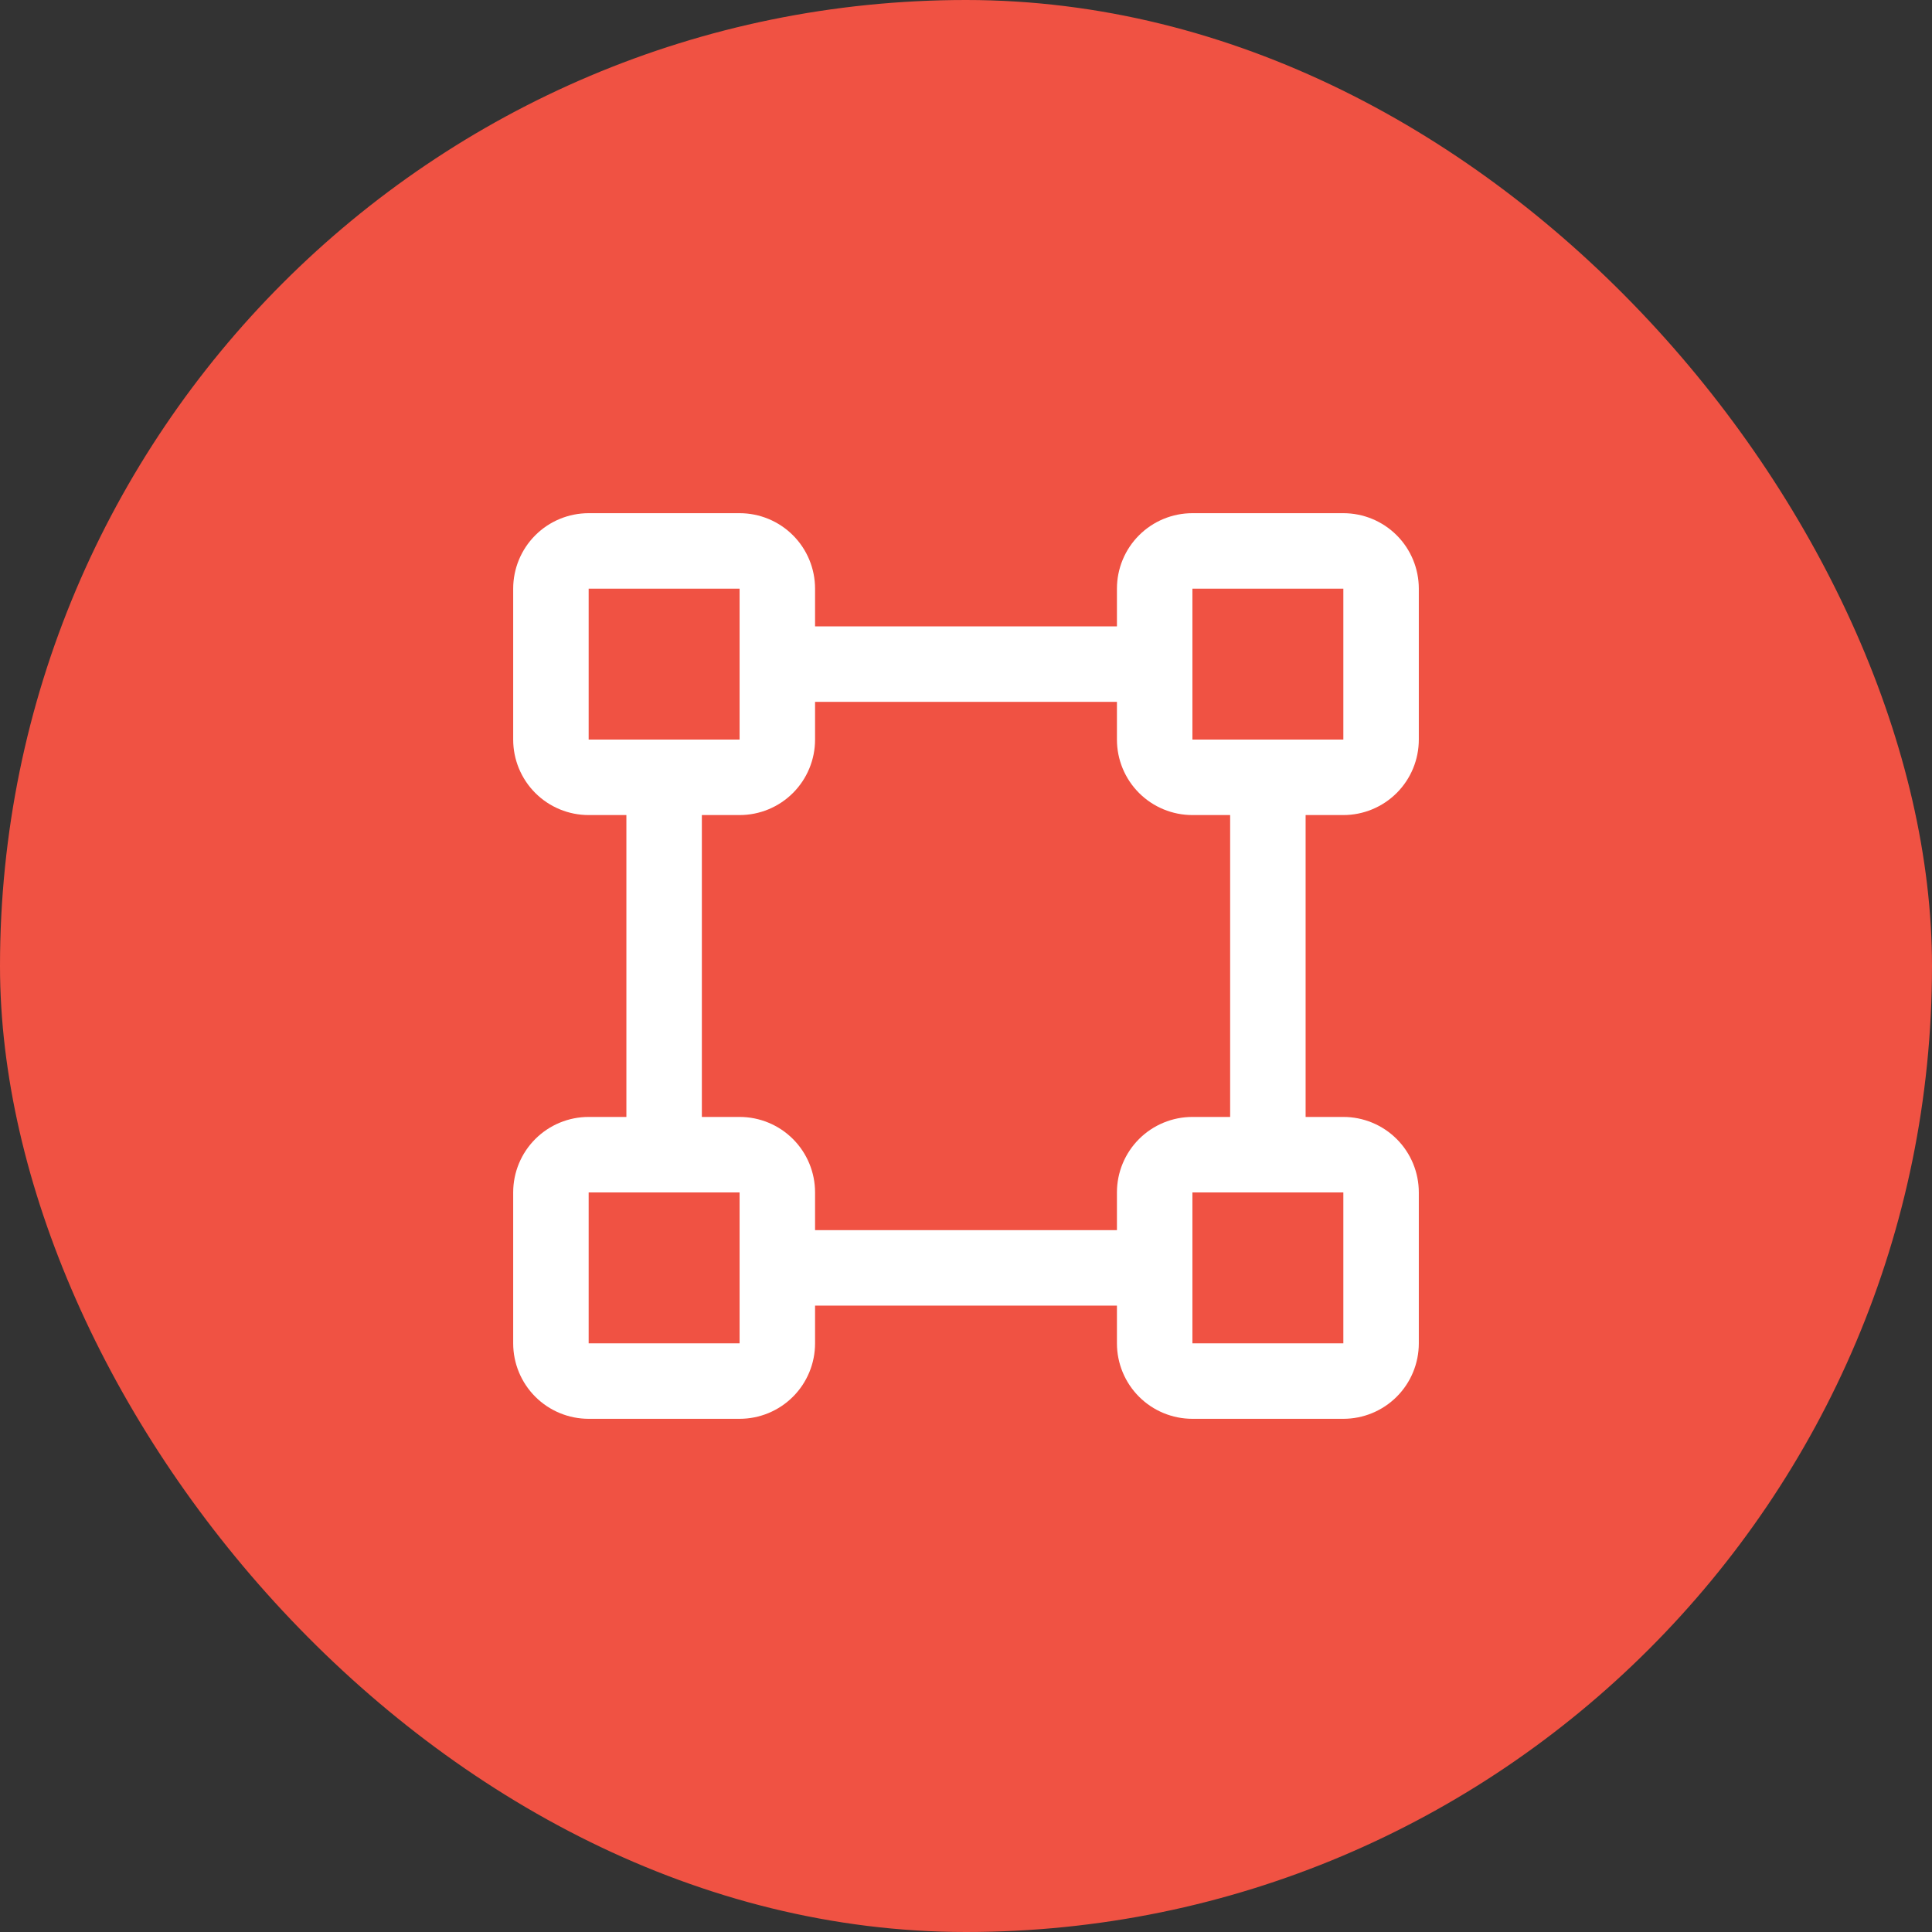 <svg width="64" height="64" viewBox="0 0 64 64" fill="none" xmlns="http://www.w3.org/2000/svg">
<rect x="0" y="0" width="64" height="64" fill="#333333" stroke="none"/>
<rect width="64" height="64" rx="32" fill="#F05243"/>
<path d="M44.5 27C45.163 27 45.799 26.737 46.268 26.268C46.737 25.799 47 25.163 47 24.5V19.5C47 18.837 46.737 18.201 46.268 17.732C45.799 17.263 45.163 17 44.5 17H39.5C38.837 17 38.201 17.263 37.732 17.732C37.263 18.201 37 18.837 37 19.5V20.75H27V19.5C27 18.837 26.737 18.201 26.268 17.732C25.799 17.263 25.163 17 24.5 17H19.5C18.837 17 18.201 17.263 17.732 17.732C17.263 18.201 17 18.837 17 19.5V24.5C17 25.163 17.263 25.799 17.732 26.268C18.201 26.737 18.837 27 19.5 27H20.75V37H19.5C18.837 37 18.201 37.263 17.732 37.732C17.263 38.201 17 38.837 17 39.5V44.5C17 45.163 17.263 45.799 17.732 46.268C18.201 46.737 18.837 47 19.5 47H24.5C25.163 47 25.799 46.737 26.268 46.268C26.737 45.799 27 45.163 27 44.5V43.25H37V44.5C37 45.163 37.263 45.799 37.732 46.268C38.201 46.737 38.837 47 39.5 47H44.5C45.163 47 45.799 46.737 46.268 46.268C46.737 45.799 47 45.163 47 44.5V39.5C47 38.837 46.737 38.201 46.268 37.732C45.799 37.263 45.163 37 44.5 37H43.25V27H44.5ZM39.5 19.5H44.5V24.5H39.5V19.5ZM19.5 19.5H24.5V21.984C24.498 21.995 24.498 22.005 24.5 22.016V24.5H19.5V19.5ZM24.5 44.5H19.5V39.5H24.5V41.984C24.498 41.995 24.498 42.005 24.5 42.016V44.5ZM44.5 44.5H39.5V39.5H44.5V44.5ZM40.75 37H39.5C38.837 37 38.201 37.263 37.732 37.732C37.263 38.201 37 38.837 37 39.5V40.75H27V39.5C27 38.837 26.737 38.201 26.268 37.732C25.799 37.263 25.163 37 24.5 37H23.25V27H24.5C25.163 27 25.799 26.737 26.268 26.268C26.737 25.799 27 25.163 27 24.5V23.25H37V24.5C37 25.163 37.263 25.799 37.732 26.268C38.201 26.737 38.837 27 39.5 27H40.75V37Z" fill="white"/>
</svg>
